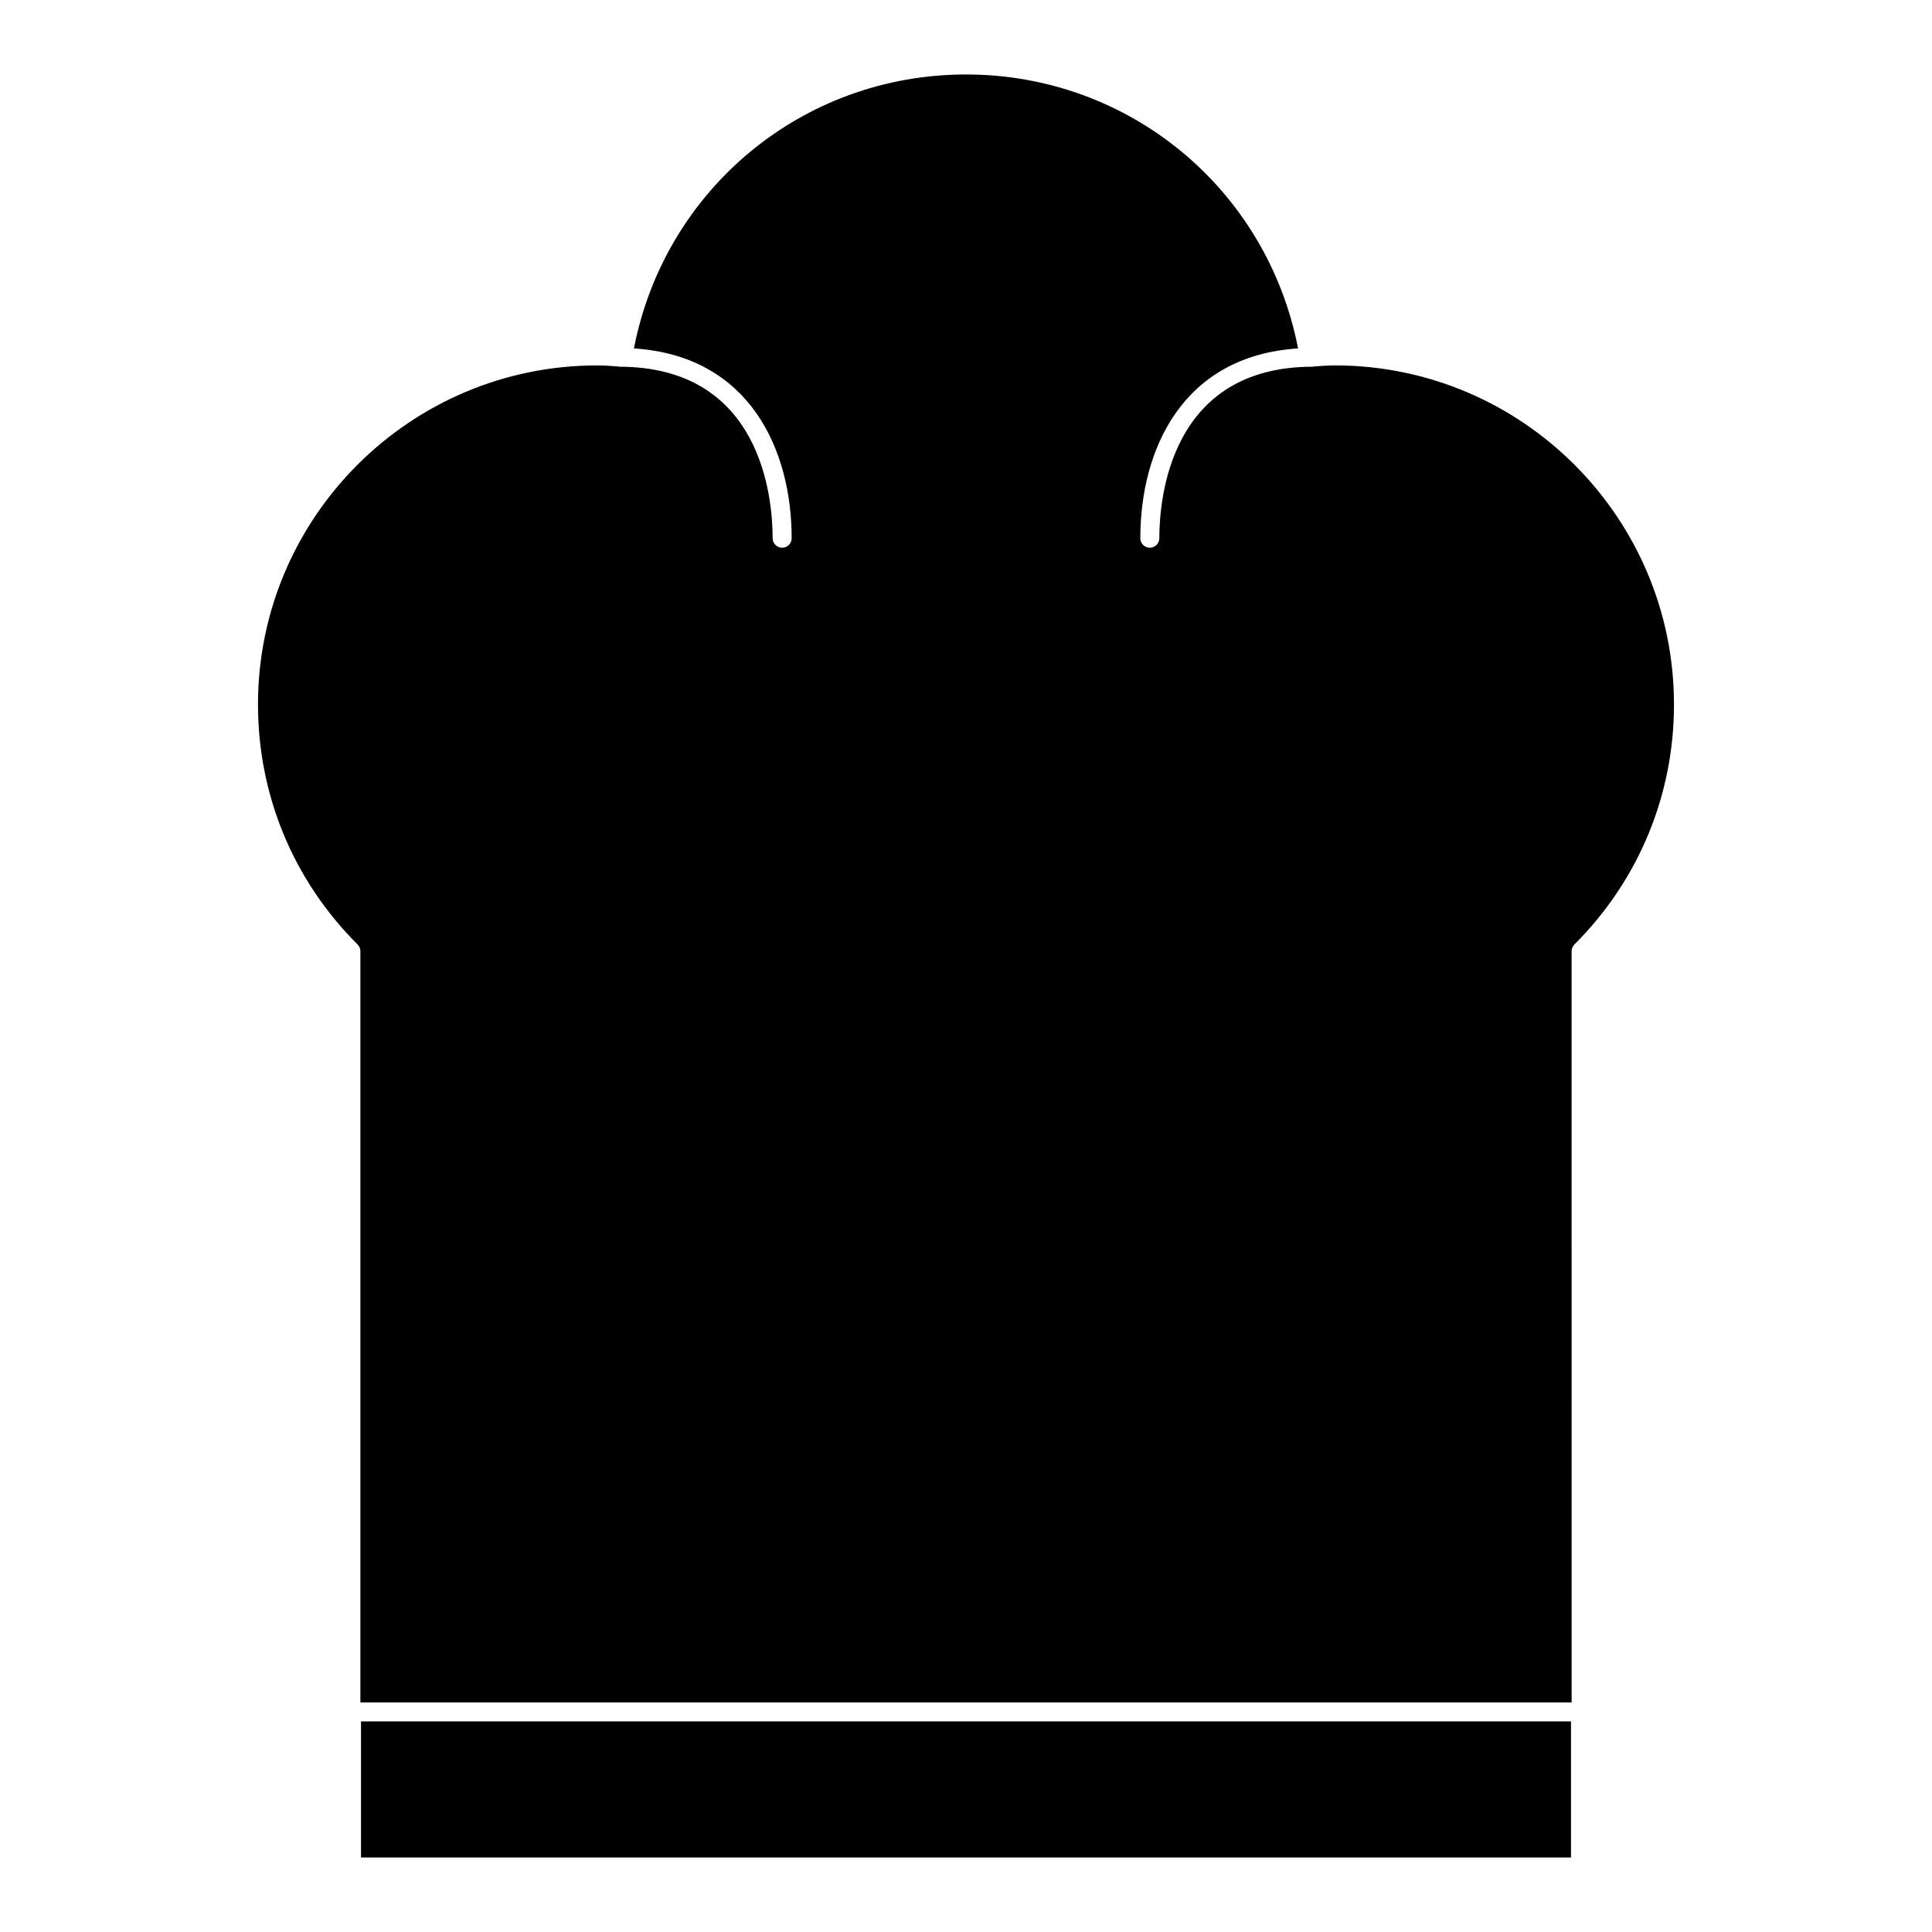 <?xml version="1.0" encoding="UTF-8"?>
<!-- Uploaded to: ICON Repo, www.svgrepo.com, Generator: ICON Repo Mixer Tools -->
<svg fill="#000000" width="800px" height="800px" version="1.1" viewBox="144 144 512 512" xmlns="http://www.w3.org/2000/svg">
 <g>
  <path d="m239.67 600.19h320.66v36.062h-320.66z"/>
  <path d="m497.77 240.84c-1.863 0-3.688 0.133-5.527 0.273-0.109 0.016-0.215 0.07-0.332 0.07-37.746 0-40.676 34.793-40.676 45.453 0 1.391-1.129 2.519-2.519 2.519s-2.519-1.129-2.519-2.519c0-23.422 11.117-48.332 41.805-50.301-8.203-42.219-44.727-72.598-88.004-72.598-43.273 0-79.797 30.379-88 72.598 30.68 1.973 41.801 26.879 41.801 50.301 0 1.391-1.129 2.519-2.519 2.519s-2.519-1.129-2.519-2.519c0-10.66-2.934-45.453-40.676-45.453-0.121 0-0.223-0.055-0.336-0.07-1.828-0.137-3.656-0.273-5.523-0.273-49.543 0-89.855 40.305-89.855 89.855 0 24.035 9.371 46.621 26.395 63.605 0.473 0.473 0.742 1.113 0.742 1.785v199.07h320.99l-0.004-199.07c0-0.672 0.266-1.316 0.734-1.785 17.023-16.984 26.395-39.57 26.395-63.605 0.004-49.547-40.309-89.859-89.852-89.859z"/>
 </g>
</svg>